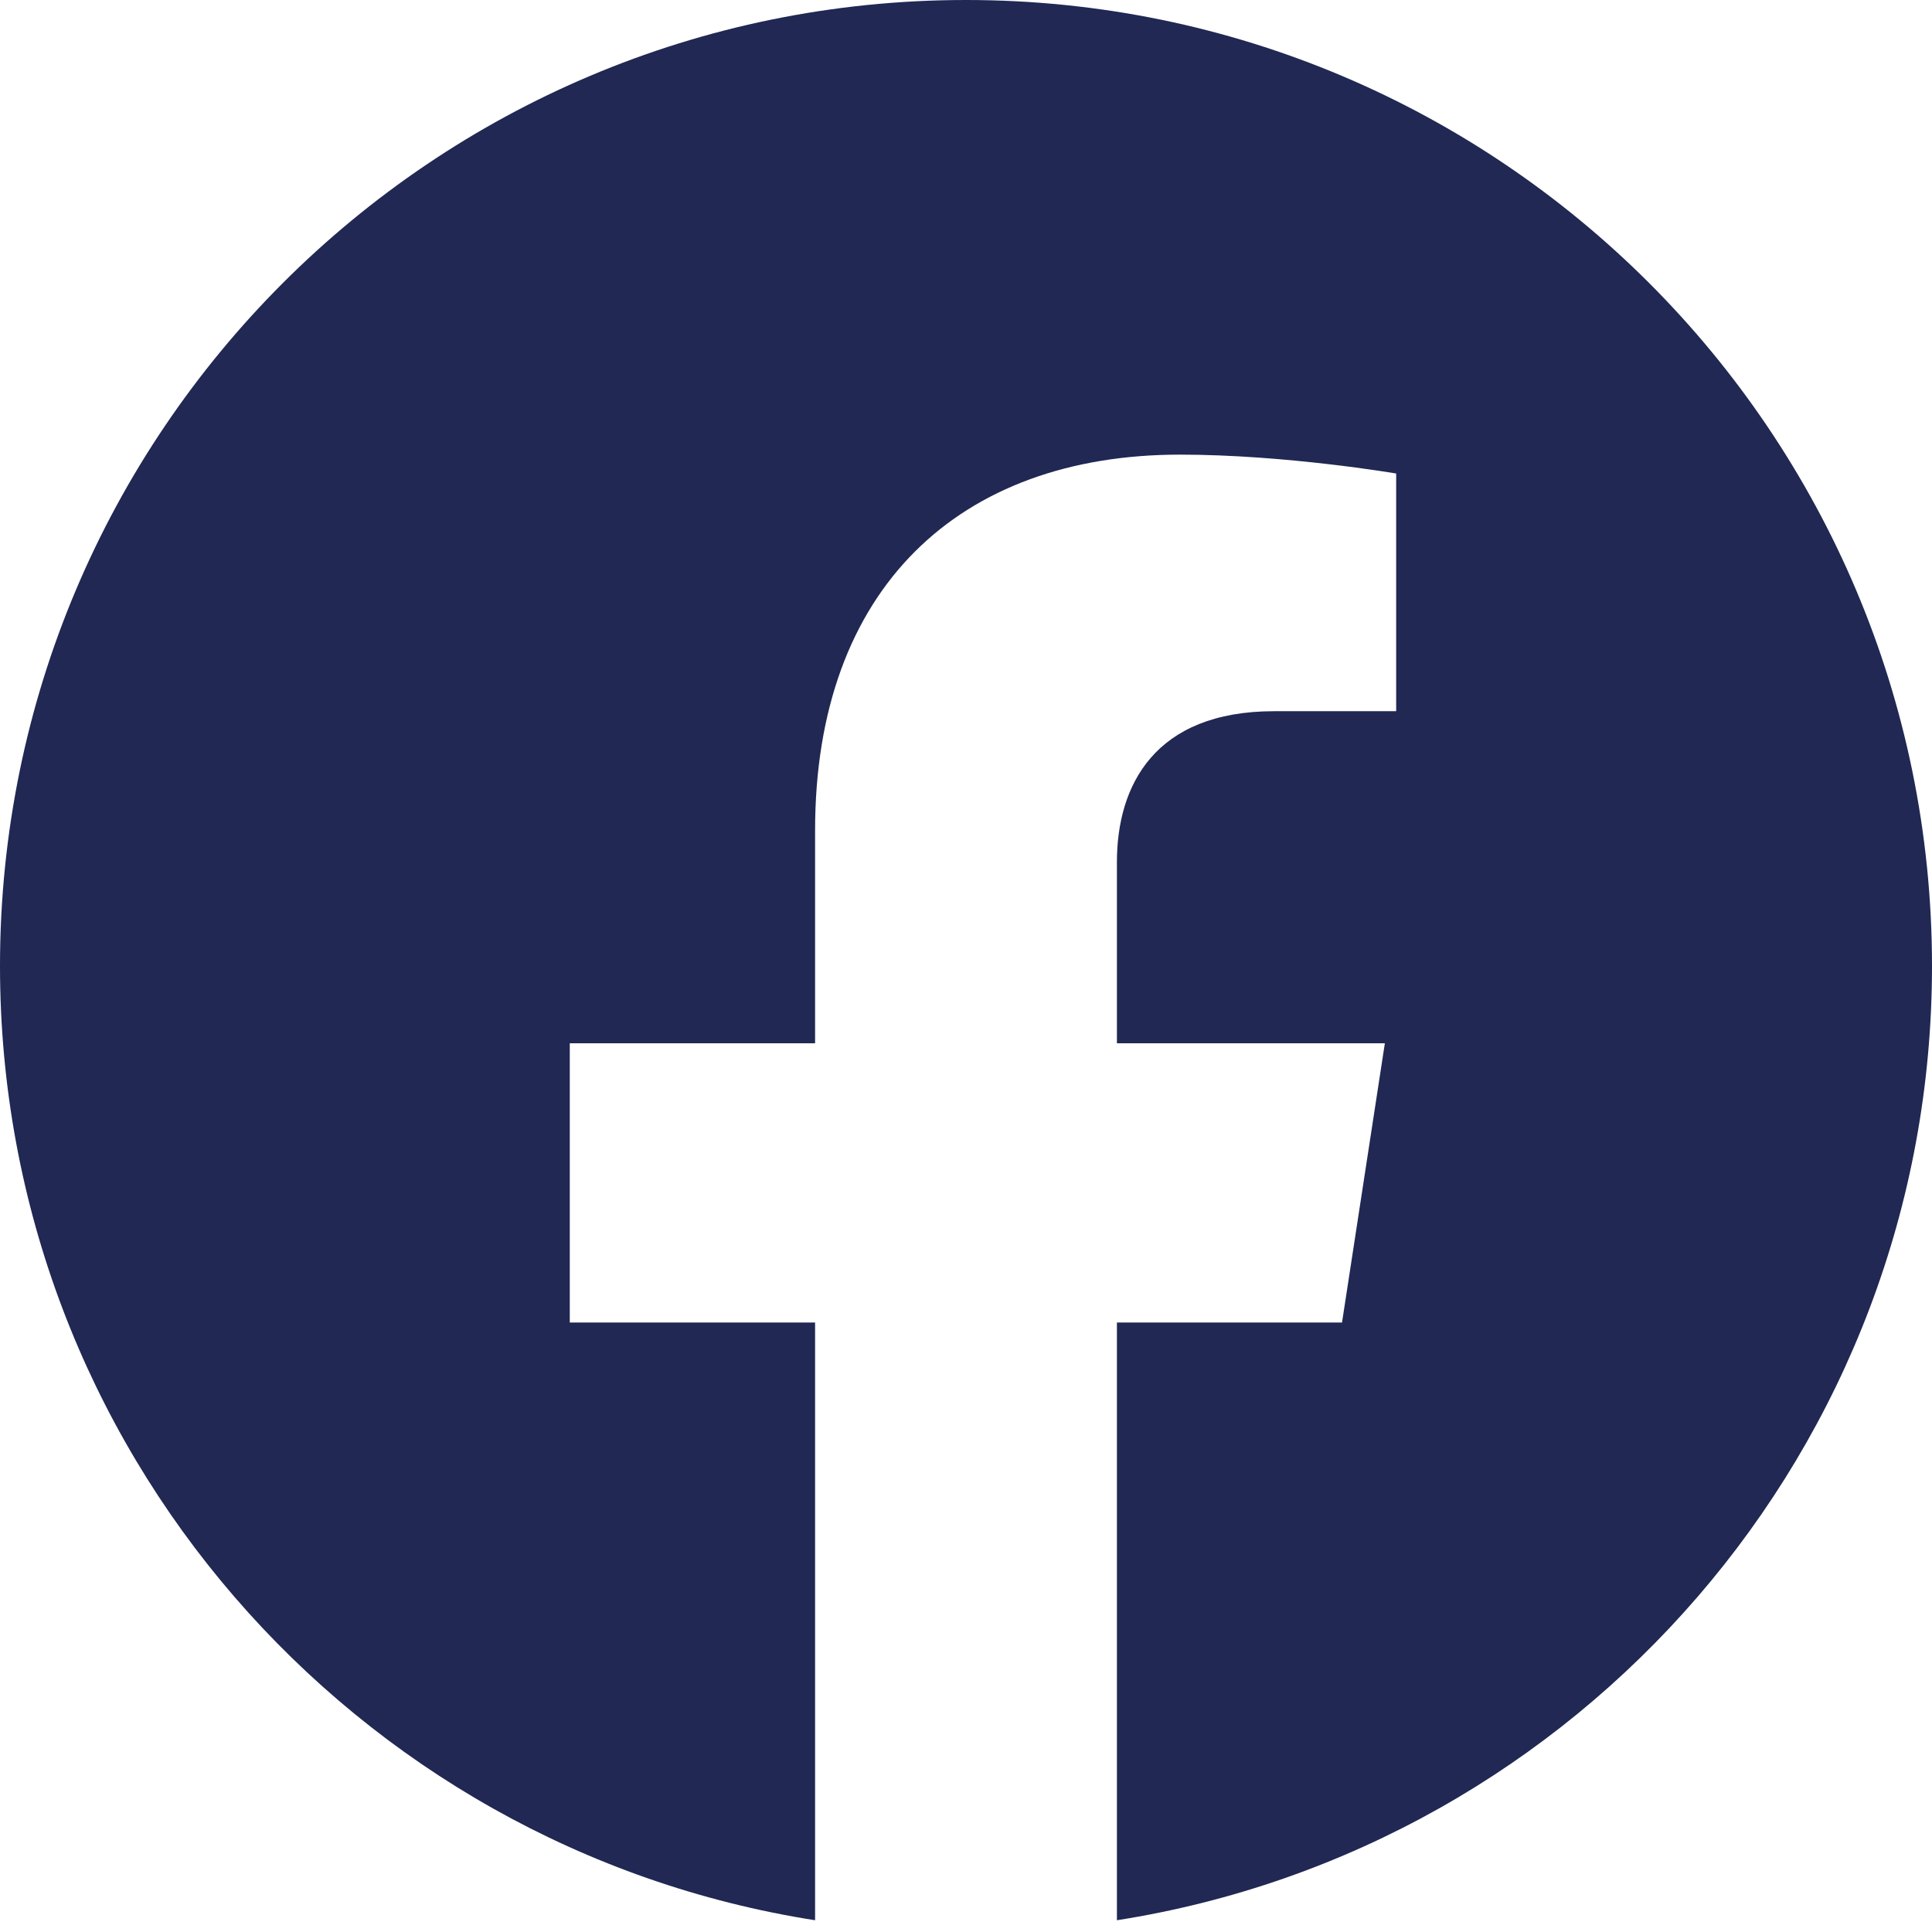 <svg width="35" height="35" viewBox="0 0 35 35" fill="none" xmlns="http://www.w3.org/2000/svg">
<g clip-path="url(#clip0_194_11161)">
<path d="M35 17.5C35 26.235 28.6 33.475 20.234 34.787V23.959H24.312L25.088 18.9H20.234V15.617C20.234 14.233 20.913 12.884 23.086 12.884H25.293V8.578C25.293 8.578 23.29 8.236 21.375 8.236C17.378 8.236 14.766 10.659 14.766 15.044V18.9H10.322V23.959H14.766V34.787C6.4 33.475 0 26.235 0 17.5C0 7.835 7.835 0 17.5 0C27.165 0 35 7.835 35 17.5Z" fill="#202853"/>
</g>
<defs>
<clipPath id="clip0_194_11161">
<rect width="35" height="35" fill="white"/>
</clipPath>
</defs>
</svg>
